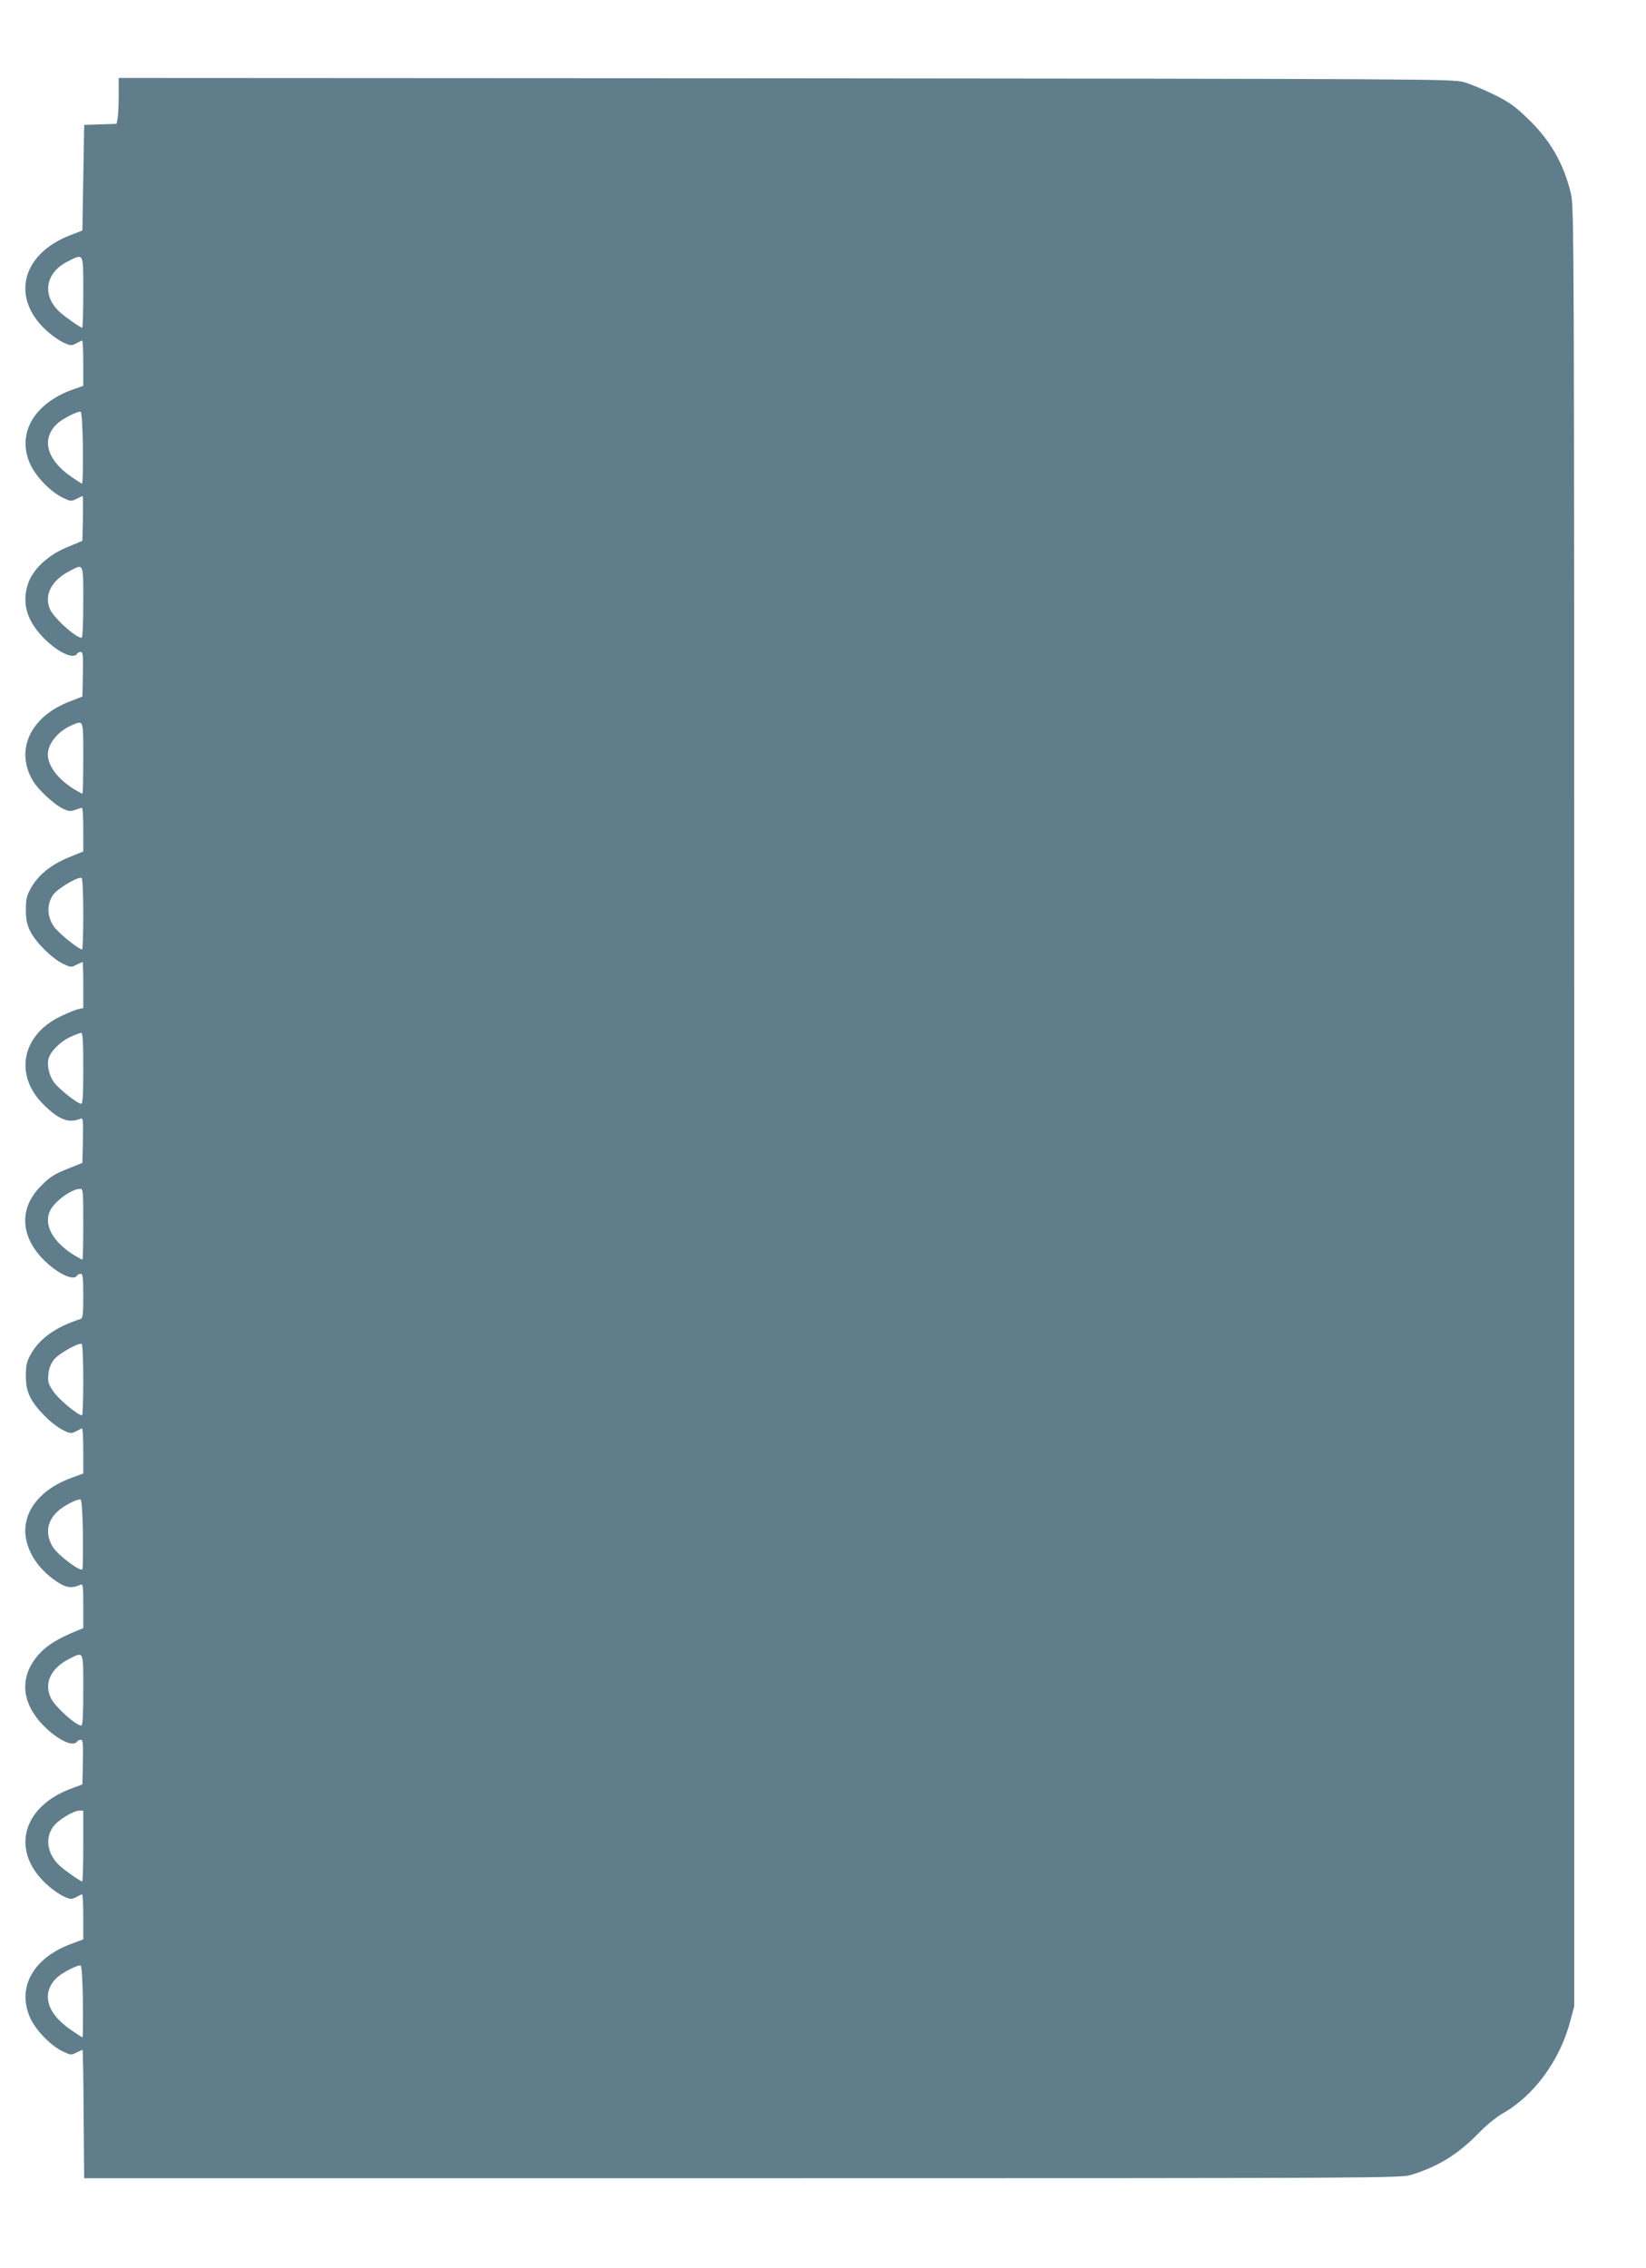 <?xml version="1.0" standalone="no"?>
<!DOCTYPE svg PUBLIC "-//W3C//DTD SVG 20010904//EN"
 "http://www.w3.org/TR/2001/REC-SVG-20010904/DTD/svg10.dtd">
<svg version="1.0" xmlns="http://www.w3.org/2000/svg"
 width="929pt" height="1280pt" viewBox="0 0 929 1280"
 preserveAspectRatio="xMidYMid meet">
<g transform="translate(0,1280) scale(0.1,-0.1)"
fill="#607d8b" stroke="none">
<path d="M670 12261 c0 -54 -3 -112 -6 -129 l-6 -31 -92 -3 -91 -3 -5 -298 -5
-298 -72 -28 c-275 -108 -333 -358 -125 -542 26 -23 66 -51 89 -62 38 -18 45
-19 70 -7 15 8 31 16 36 18 4 2 7 -55 7 -126 l0 -130 -37 -13 c-237 -76 -344
-254 -261 -432 32 -69 116 -155 182 -186 43 -21 48 -22 77 -7 18 9 34 16 36
16 2 0 2 -57 1 -127 l-3 -126 -85 -35 c-115 -48 -200 -130 -225 -217 -30 -101
-3 -195 82 -286 80 -86 176 -134 198 -99 3 6 13 10 21 10 12 0 14 -20 12 -126
l-3 -126 -73 -28 c-221 -86 -308 -273 -207 -446 30 -51 120 -135 171 -159 31
-15 43 -16 69 -6 17 6 34 11 38 11 4 0 7 -55 7 -123 l0 -123 -81 -33 c-100
-41 -172 -99 -213 -171 -26 -47 -30 -64 -30 -125 0 -52 6 -83 24 -120 30 -62
122 -154 184 -184 43 -21 48 -22 77 -7 18 9 34 16 36 16 1 0 3 -58 3 -130 l0
-130 -27 -6 c-16 -3 -60 -21 -99 -40 -221 -104 -266 -331 -100 -497 87 -87
145 -109 209 -82 16 7 17 -1 15 -121 l-3 -128 -65 -26 c-96 -37 -120 -53 -177
-113 -112 -118 -107 -268 12 -396 80 -85 179 -135 200 -101 3 6 13 10 21 10
11 0 14 -23 14 -125 0 -111 -2 -126 -18 -131 -133 -42 -228 -109 -276 -194
-26 -47 -30 -64 -30 -125 0 -52 6 -82 24 -120 29 -61 118 -152 182 -185 42
-22 49 -23 75 -10 15 8 31 16 35 18 5 2 8 -55 8 -126 l0 -129 -62 -23 c-199
-71 -299 -218 -255 -371 23 -79 72 -145 146 -201 67 -50 100 -57 153 -34 17 8
18 -2 18 -118 l0 -126 -27 -11 c-113 -46 -175 -83 -222 -135 -110 -120 -104
-266 15 -394 81 -87 177 -135 199 -100 3 5 13 10 21 10 12 0 14 -20 12 -126
l-3 -126 -72 -27 c-275 -107 -332 -358 -124 -542 25 -23 65 -51 88 -62 38 -18
45 -19 70 -7 15 8 31 16 36 18 4 2 7 -55 7 -126 l0 -129 -62 -23 c-221 -79
-316 -250 -236 -423 32 -69 116 -155 182 -186 43 -21 48 -22 77 -7 18 9 34 16
35 16 2 0 5 -163 6 -362 l3 -363 3715 0 c3604 0 3717 1 3775 19 154 48 264
116 382 237 40 42 98 89 133 109 176 99 324 299 382 520 l23 85 0 5075 c0
4897 -1 5078 -18 5154 -41 174 -119 309 -252 434 -67 64 -104 90 -187 130 -57
28 -132 59 -168 69 -62 17 -221 18 -3827 21 l-3763 2 0 -99z m-200 -1111 c0
-110 -3 -200 -6 -200 -9 0 -97 61 -127 89 -102 93 -82 222 45 285 92 46 88 55
88 -174z m-2 -878 c1 -111 -1 -202 -5 -201 -5 0 -35 20 -68 43 -134 96 -162
210 -72 295 29 27 117 72 132 67 6 -1 11 -81 13 -204z m2 -872 c0 -120 -4
-200 -9 -200 -35 0 -163 117 -181 166 -31 80 13 160 115 212 78 41 75 47 75
-178z m0 -880 c0 -110 -2 -200 -5 -200 -3 0 -24 12 -48 26 -91 57 -147 131
-147 196 0 60 57 130 132 163 71 31 68 38 68 -185z m0 -881 c0 -109 -3 -199
-7 -198 -22 2 -132 92 -158 128 -41 59 -42 131 -3 183 28 36 142 103 159 92 5
-3 9 -95 9 -205z m0 -869 c0 -153 -3 -200 -12 -200 -21 0 -128 85 -154 122
-27 38 -40 94 -30 132 10 40 66 97 121 122 27 13 56 24 63 24 9 0 12 -47 12
-200z m0 -880 c0 -110 -2 -200 -5 -200 -3 0 -24 12 -48 26 -122 76 -173 174
-133 253 28 53 120 120 169 121 16 0 17 -16 17 -200z m0 -881 c0 -109 -3 -199
-7 -198 -26 2 -133 92 -161 134 -30 43 -33 56 -29 97 2 30 13 59 30 82 27 35
142 100 158 90 5 -3 9 -95 9 -205z m-2 -865 c1 -103 0 -194 -3 -201 -7 -19
-133 75 -164 121 -49 74 -37 154 31 211 36 31 107 66 123 61 6 -1 11 -77 13
-192z m2 -884 c0 -135 -3 -200 -11 -200 -30 0 -144 102 -170 152 -44 86 -3
173 106 227 78 39 75 46 75 -179z m0 -880 c0 -110 -3 -200 -6 -200 -9 0 -97
61 -127 89 -69 63 -85 154 -37 220 25 36 114 91 148 91 l22 0 0 -200z m-2
-878 c1 -111 0 -202 -2 -202 -3 0 -35 21 -71 46 -135 94 -163 208 -72 293 29
27 117 72 132 67 6 -1 11 -81 13 -204z"/>
</g>
</svg>
